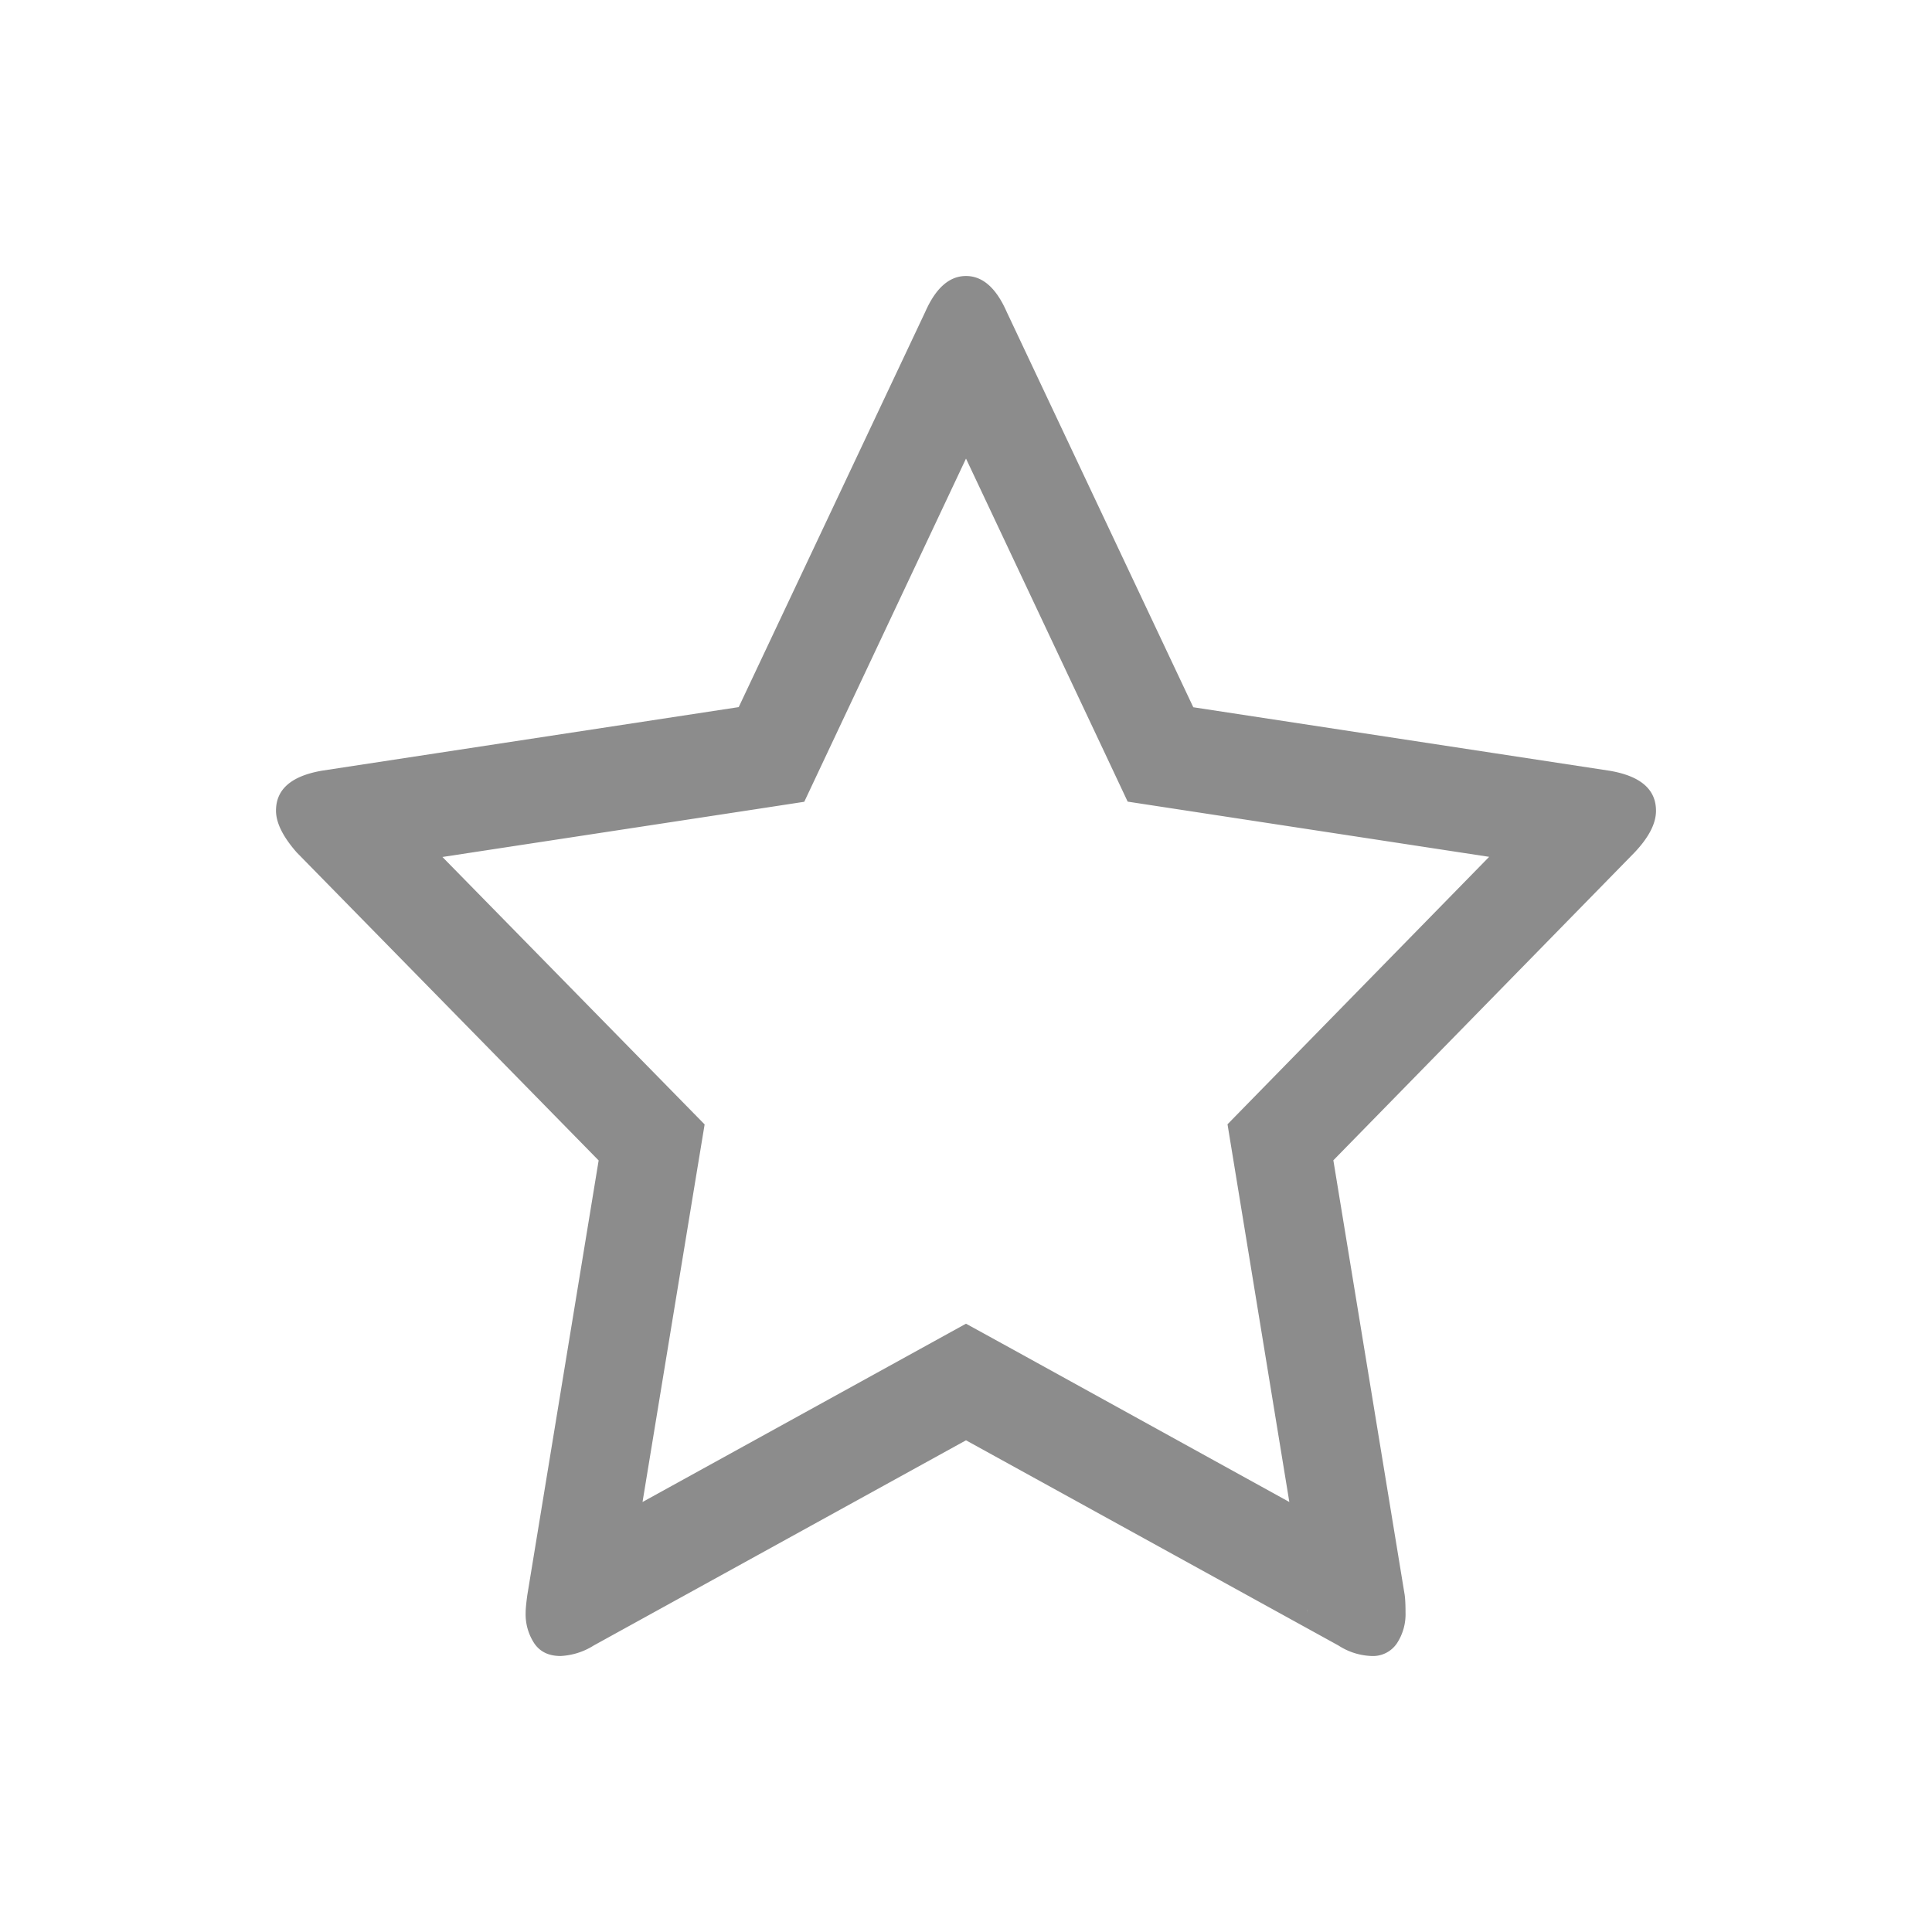 <svg xmlns="http://www.w3.org/2000/svg" width="14" height="14" viewBox="0 0 14 14">
    <g fill="none" fill-rule="evenodd">
        <path fill="#D8D8D8" fill-opacity="0" d="M0 0h14v14H0z"/>
        <path fill="#8C8C8C" fill-rule="nonzero" d="M8.172 5.81l-.166-.353L7 3.323 5.828 5.81l-.372.057-2.25.343 1.9 1.938-.064.388-.386 2.348L7 9.592l.333.183 2.01 1.109-.448-2.737.268-.274 1.628-1.664-2.619-.4zm1.88 5.465a.081.081 0 0 0-.004-.003l.005.003zm-.581.405c0-.02 0-.02.004.006l-.003-.022-.001.016zm0 0v-.008.008zM12 5.875c0 .093-.052.193-.156.303l-2.182 2.23.517 3.15c.004.03.006.072.006.127a.384.384 0 0 1-.063.224.209.209 0 0 1-.183.091.47.47 0 0 1-.24-.076L7 10.437l-2.698 1.487a.493.493 0 0 1-.24.076c-.085 0-.148-.03-.19-.091a.384.384 0 0 1-.063-.224c0-.025.004-.067.012-.126l.517-3.15L2.15 6.177c-.1-.114-.15-.215-.15-.303 0-.155.112-.252.337-.29l3.016-.46 1.353-2.867C6.782 2.086 6.88 2 7 2s.218.086.294.258l1.353 2.867 3.016.46c.225.038.337.135.337.29z"/>
    </g>
</svg>
